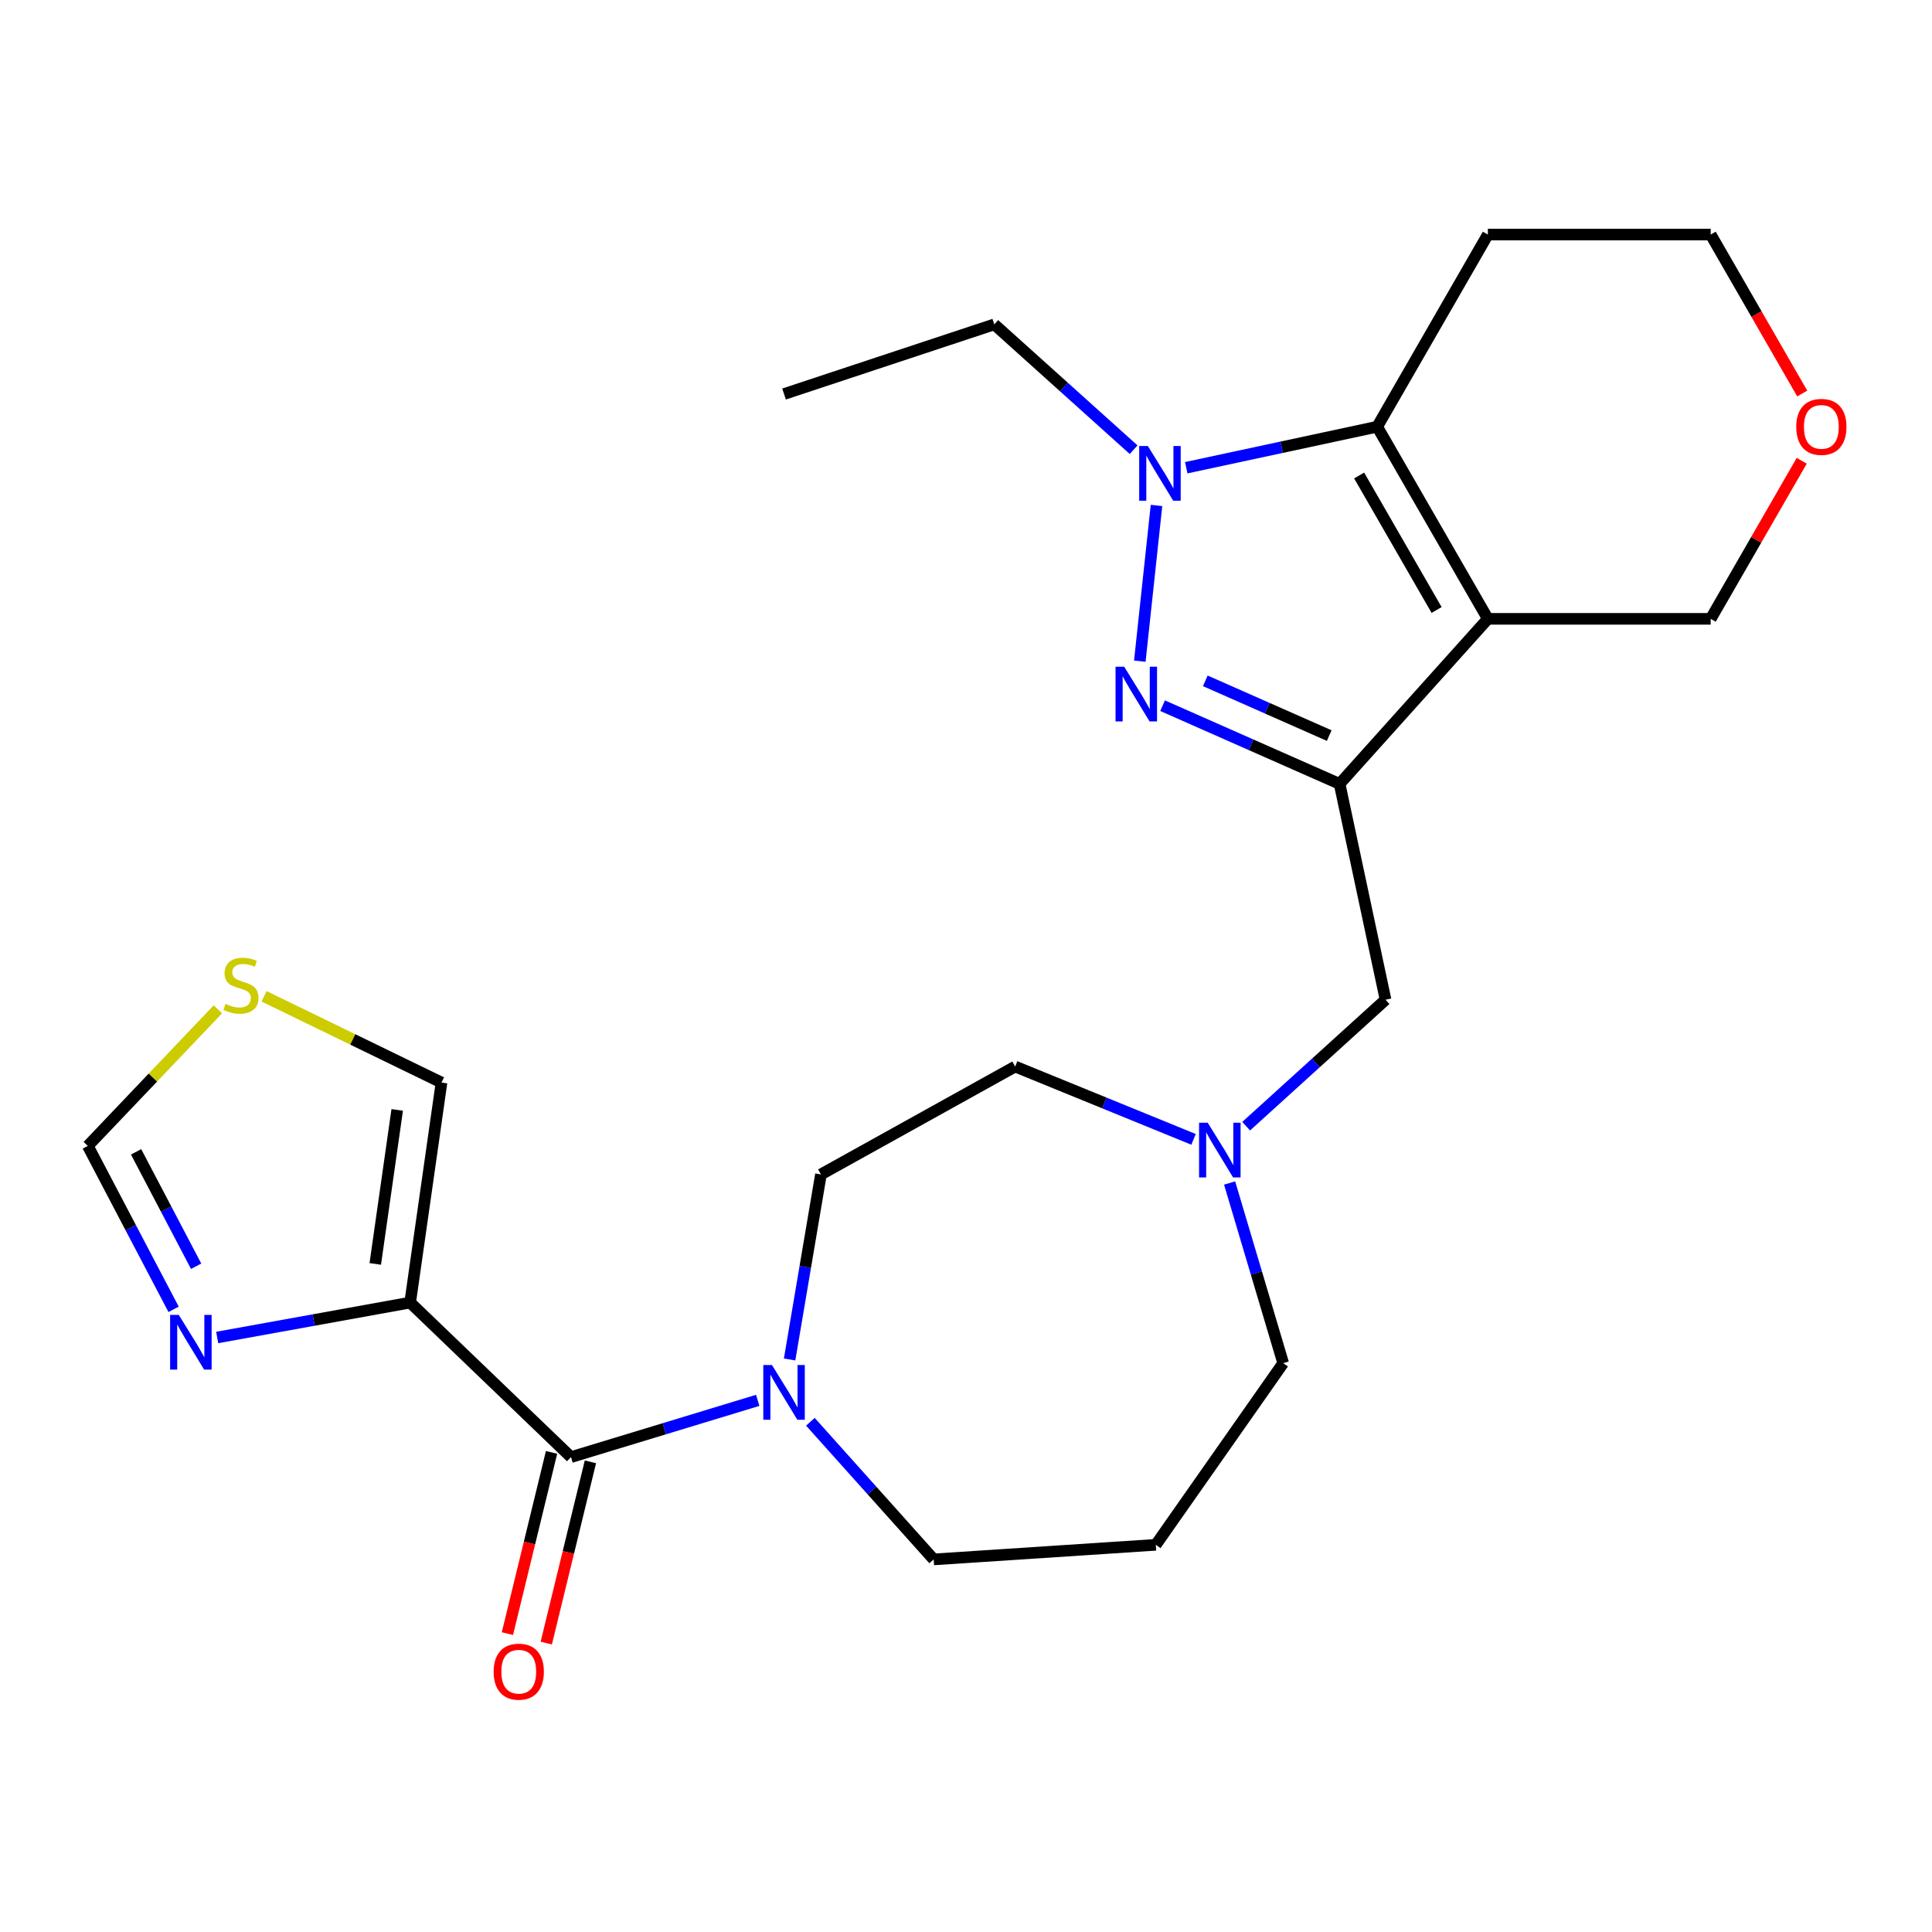 <?xml version='1.0' encoding='iso-8859-1'?>
<svg version='1.1' baseProfile='full'
              xmlns='http://www.w3.org/2000/svg'
                      xmlns:rdkit='http://www.rdkit.org/xml'
                      xmlns:xlink='http://www.w3.org/1999/xlink'
                  xml:space='preserve'
width='1000px' height='1000px' viewBox='0 0 1000 1000'>
<!-- END OF HEADER -->
<rect style='opacity:1.0;fill:#FFFFFF;stroke:none' width='1000' height='1000' x='0' y='0'> </rect>
<path class='bond-0' d='M 770.114,320.309 L 693.375,405.743' style='fill:none;fill-rule:evenodd;stroke:#000000;stroke-width:6px;stroke-linecap:butt;stroke-linejoin:miter;stroke-opacity:1' />
<path class='bond-3' d='M 770.114,320.309 L 712.833,220.869' style='fill:none;fill-rule:evenodd;stroke:#000000;stroke-width:6px;stroke-linecap:butt;stroke-linejoin:miter;stroke-opacity:1' />
<path class='bond-3' d='M 743.585,315.726 L 703.488,246.117' style='fill:none;fill-rule:evenodd;stroke:#000000;stroke-width:6px;stroke-linecap:butt;stroke-linejoin:miter;stroke-opacity:1' />
<path class='bond-15' d='M 770.114,320.309 L 885.448,320.309' style='fill:none;fill-rule:evenodd;stroke:#000000;stroke-width:6px;stroke-linecap:butt;stroke-linejoin:miter;stroke-opacity:1' />
<path class='bond-1' d='M 693.375,405.743 L 647.565,385.503' style='fill:none;fill-rule:evenodd;stroke:#000000;stroke-width:6px;stroke-linecap:butt;stroke-linejoin:miter;stroke-opacity:1' />
<path class='bond-1' d='M 647.565,385.503 L 601.755,365.264' style='fill:none;fill-rule:evenodd;stroke:#0000FF;stroke-width:6px;stroke-linecap:butt;stroke-linejoin:miter;stroke-opacity:1' />
<path class='bond-1' d='M 687.997,380.737 L 655.93,366.569' style='fill:none;fill-rule:evenodd;stroke:#000000;stroke-width:6px;stroke-linecap:butt;stroke-linejoin:miter;stroke-opacity:1' />
<path class='bond-1' d='M 655.93,366.569 L 623.863,352.401' style='fill:none;fill-rule:evenodd;stroke:#0000FF;stroke-width:6px;stroke-linecap:butt;stroke-linejoin:miter;stroke-opacity:1' />
<path class='bond-8' d='M 693.375,405.743 L 717.157,517.453' style='fill:none;fill-rule:evenodd;stroke:#000000;stroke-width:6px;stroke-linecap:butt;stroke-linejoin:miter;stroke-opacity:1' />
<path class='bond-25' d='M 589.965,342.216 L 598.606,261.623' style='fill:none;fill-rule:evenodd;stroke:#0000FF;stroke-width:6px;stroke-linecap:butt;stroke-linejoin:miter;stroke-opacity:1' />
<path class='bond-2' d='M 614.002,242.095 L 663.417,231.482' style='fill:none;fill-rule:evenodd;stroke:#0000FF;stroke-width:6px;stroke-linecap:butt;stroke-linejoin:miter;stroke-opacity:1' />
<path class='bond-2' d='M 663.417,231.482 L 712.833,220.869' style='fill:none;fill-rule:evenodd;stroke:#000000;stroke-width:6px;stroke-linecap:butt;stroke-linejoin:miter;stroke-opacity:1' />
<path class='bond-20' d='M 586.763,232.766 L 550.703,200.333' style='fill:none;fill-rule:evenodd;stroke:#0000FF;stroke-width:6px;stroke-linecap:butt;stroke-linejoin:miter;stroke-opacity:1' />
<path class='bond-20' d='M 550.703,200.333 L 514.642,167.9' style='fill:none;fill-rule:evenodd;stroke:#000000;stroke-width:6px;stroke-linecap:butt;stroke-linejoin:miter;stroke-opacity:1' />
<path class='bond-16' d='M 712.833,220.869 L 770.114,121.406' style='fill:none;fill-rule:evenodd;stroke:#000000;stroke-width:6px;stroke-linecap:butt;stroke-linejoin:miter;stroke-opacity:1' />
<path class='bond-4' d='M 212.296,674.21 L 295.545,754.192' style='fill:none;fill-rule:evenodd;stroke:#000000;stroke-width:6px;stroke-linecap:butt;stroke-linejoin:miter;stroke-opacity:1' />
<path class='bond-7' d='M 212.296,674.21 L 162.356,683.247' style='fill:none;fill-rule:evenodd;stroke:#000000;stroke-width:6px;stroke-linecap:butt;stroke-linejoin:miter;stroke-opacity:1' />
<path class='bond-7' d='M 162.356,683.247 L 112.415,692.283' style='fill:none;fill-rule:evenodd;stroke:#0000FF;stroke-width:6px;stroke-linecap:butt;stroke-linejoin:miter;stroke-opacity:1' />
<path class='bond-12' d='M 212.296,674.21 L 228.523,560.325' style='fill:none;fill-rule:evenodd;stroke:#000000;stroke-width:6px;stroke-linecap:butt;stroke-linejoin:miter;stroke-opacity:1' />
<path class='bond-12' d='M 194.237,654.207 L 205.596,574.488' style='fill:none;fill-rule:evenodd;stroke:#000000;stroke-width:6px;stroke-linecap:butt;stroke-linejoin:miter;stroke-opacity:1' />
<path class='bond-5' d='M 295.545,754.192 L 343.871,739.506' style='fill:none;fill-rule:evenodd;stroke:#000000;stroke-width:6px;stroke-linecap:butt;stroke-linejoin:miter;stroke-opacity:1' />
<path class='bond-5' d='M 343.871,739.506 L 392.197,724.821' style='fill:none;fill-rule:evenodd;stroke:#0000FF;stroke-width:6px;stroke-linecap:butt;stroke-linejoin:miter;stroke-opacity:1' />
<path class='bond-13' d='M 285.489,751.743 L 274.063,798.648' style='fill:none;fill-rule:evenodd;stroke:#000000;stroke-width:6px;stroke-linecap:butt;stroke-linejoin:miter;stroke-opacity:1' />
<path class='bond-13' d='M 274.063,798.648 L 262.636,845.553' style='fill:none;fill-rule:evenodd;stroke:#FF0000;stroke-width:6px;stroke-linecap:butt;stroke-linejoin:miter;stroke-opacity:1' />
<path class='bond-13' d='M 305.601,756.642 L 294.174,803.547' style='fill:none;fill-rule:evenodd;stroke:#000000;stroke-width:6px;stroke-linecap:butt;stroke-linejoin:miter;stroke-opacity:1' />
<path class='bond-13' d='M 294.174,803.547 L 282.748,850.452' style='fill:none;fill-rule:evenodd;stroke:#FF0000;stroke-width:6px;stroke-linecap:butt;stroke-linejoin:miter;stroke-opacity:1' />
<path class='bond-6' d='M 408.7,703.661 L 416.81,655.769' style='fill:none;fill-rule:evenodd;stroke:#0000FF;stroke-width:6px;stroke-linecap:butt;stroke-linejoin:miter;stroke-opacity:1' />
<path class='bond-6' d='M 416.81,655.769 L 424.919,607.878' style='fill:none;fill-rule:evenodd;stroke:#000000;stroke-width:6px;stroke-linecap:butt;stroke-linejoin:miter;stroke-opacity:1' />
<path class='bond-27' d='M 419.46,735.911 L 451.365,771.53' style='fill:none;fill-rule:evenodd;stroke:#0000FF;stroke-width:6px;stroke-linecap:butt;stroke-linejoin:miter;stroke-opacity:1' />
<path class='bond-27' d='M 451.365,771.53 L 483.27,807.15' style='fill:none;fill-rule:evenodd;stroke:#000000;stroke-width:6px;stroke-linecap:butt;stroke-linejoin:miter;stroke-opacity:1' />
<path class='bond-11' d='M 89.854,677.719 L 67.654,635.421' style='fill:none;fill-rule:evenodd;stroke:#0000FF;stroke-width:6px;stroke-linecap:butt;stroke-linejoin:miter;stroke-opacity:1' />
<path class='bond-11' d='M 67.654,635.421 L 45.455,593.123' style='fill:none;fill-rule:evenodd;stroke:#000000;stroke-width:6px;stroke-linecap:butt;stroke-linejoin:miter;stroke-opacity:1' />
<path class='bond-11' d='M 101.523,655.41 L 85.983,625.802' style='fill:none;fill-rule:evenodd;stroke:#0000FF;stroke-width:6px;stroke-linecap:butt;stroke-linejoin:miter;stroke-opacity:1' />
<path class='bond-11' d='M 85.983,625.802 L 70.443,596.193' style='fill:none;fill-rule:evenodd;stroke:#000000;stroke-width:6px;stroke-linecap:butt;stroke-linejoin:miter;stroke-opacity:1' />
<path class='bond-9' d='M 717.157,517.453 L 681.086,550.183' style='fill:none;fill-rule:evenodd;stroke:#000000;stroke-width:6px;stroke-linecap:butt;stroke-linejoin:miter;stroke-opacity:1' />
<path class='bond-9' d='M 681.086,550.183 L 645.014,582.913' style='fill:none;fill-rule:evenodd;stroke:#0000FF;stroke-width:6px;stroke-linecap:butt;stroke-linejoin:miter;stroke-opacity:1' />
<path class='bond-18' d='M 617.778,589.734 L 571.609,570.89' style='fill:none;fill-rule:evenodd;stroke:#0000FF;stroke-width:6px;stroke-linecap:butt;stroke-linejoin:miter;stroke-opacity:1' />
<path class='bond-18' d='M 571.609,570.89 L 525.441,552.045' style='fill:none;fill-rule:evenodd;stroke:#000000;stroke-width:6px;stroke-linecap:butt;stroke-linejoin:miter;stroke-opacity:1' />
<path class='bond-22' d='M 636.446,612.322 L 650.311,658.94' style='fill:none;fill-rule:evenodd;stroke:#0000FF;stroke-width:6px;stroke-linecap:butt;stroke-linejoin:miter;stroke-opacity:1' />
<path class='bond-22' d='M 650.311,658.94 L 664.177,705.559' style='fill:none;fill-rule:evenodd;stroke:#000000;stroke-width:6px;stroke-linecap:butt;stroke-linejoin:miter;stroke-opacity:1' />
<path class='bond-10' d='M 136.689,515.691 L 182.606,538.008' style='fill:none;fill-rule:evenodd;stroke:#CCCC00;stroke-width:6px;stroke-linecap:butt;stroke-linejoin:miter;stroke-opacity:1' />
<path class='bond-10' d='M 182.606,538.008 L 228.523,560.325' style='fill:none;fill-rule:evenodd;stroke:#000000;stroke-width:6px;stroke-linecap:butt;stroke-linejoin:miter;stroke-opacity:1' />
<path class='bond-28' d='M 112.77,522.429 L 79.112,557.776' style='fill:none;fill-rule:evenodd;stroke:#CCCC00;stroke-width:6px;stroke-linecap:butt;stroke-linejoin:miter;stroke-opacity:1' />
<path class='bond-28' d='M 79.112,557.776 L 45.455,593.123' style='fill:none;fill-rule:evenodd;stroke:#000000;stroke-width:6px;stroke-linecap:butt;stroke-linejoin:miter;stroke-opacity:1' />
<path class='bond-14' d='M 424.919,607.878 L 525.441,552.045' style='fill:none;fill-rule:evenodd;stroke:#000000;stroke-width:6px;stroke-linecap:butt;stroke-linejoin:miter;stroke-opacity:1' />
<path class='bond-17' d='M 885.448,320.309 L 909.011,279.404' style='fill:none;fill-rule:evenodd;stroke:#000000;stroke-width:6px;stroke-linecap:butt;stroke-linejoin:miter;stroke-opacity:1' />
<path class='bond-17' d='M 909.011,279.404 L 932.574,238.498' style='fill:none;fill-rule:evenodd;stroke:#FF0000;stroke-width:6px;stroke-linecap:butt;stroke-linejoin:miter;stroke-opacity:1' />
<path class='bond-26' d='M 770.114,121.406 L 885.448,121.406' style='fill:none;fill-rule:evenodd;stroke:#000000;stroke-width:6px;stroke-linecap:butt;stroke-linejoin:miter;stroke-opacity:1' />
<path class='bond-23' d='M 932.83,203.679 L 909.139,162.543' style='fill:none;fill-rule:evenodd;stroke:#FF0000;stroke-width:6px;stroke-linecap:butt;stroke-linejoin:miter;stroke-opacity:1' />
<path class='bond-23' d='M 909.139,162.543 L 885.448,121.406' style='fill:none;fill-rule:evenodd;stroke:#000000;stroke-width:6px;stroke-linecap:butt;stroke-linejoin:miter;stroke-opacity:1' />
<path class='bond-19' d='M 598.236,799.594 L 664.177,705.559' style='fill:none;fill-rule:evenodd;stroke:#000000;stroke-width:6px;stroke-linecap:butt;stroke-linejoin:miter;stroke-opacity:1' />
<path class='bond-21' d='M 598.236,799.594 L 483.27,807.15' style='fill:none;fill-rule:evenodd;stroke:#000000;stroke-width:6px;stroke-linecap:butt;stroke-linejoin:miter;stroke-opacity:1' />
<path class='bond-24' d='M 514.642,167.9 L 405.818,203.941' style='fill:none;fill-rule:evenodd;stroke:#000000;stroke-width:6px;stroke-linecap:butt;stroke-linejoin:miter;stroke-opacity:1' />
<path  class='atom-2' d='M 581.879 345.088
L 591.159 360.088
Q 592.079 361.568, 593.559 364.248
Q 595.039 366.928, 595.119 367.088
L 595.119 345.088
L 598.879 345.088
L 598.879 373.408
L 594.999 373.408
L 585.039 357.008
Q 583.879 355.088, 582.639 352.888
Q 581.439 350.688, 581.079 350.008
L 581.079 373.408
L 577.399 373.408
L 577.399 345.088
L 581.879 345.088
' fill='#0000FF'/>
<path  class='atom-3' d='M 594.126 230.859
L 603.406 245.859
Q 604.326 247.339, 605.806 250.019
Q 607.286 252.699, 607.366 252.859
L 607.366 230.859
L 611.126 230.859
L 611.126 259.179
L 607.246 259.179
L 597.286 242.779
Q 596.126 240.859, 594.886 238.659
Q 593.686 236.459, 593.326 235.779
L 593.326 259.179
L 589.646 259.179
L 589.646 230.859
L 594.126 230.859
' fill='#0000FF'/>
<path  class='atom-7' d='M 399.558 706.521
L 408.838 721.521
Q 409.758 723.001, 411.238 725.681
Q 412.718 728.361, 412.798 728.521
L 412.798 706.521
L 416.558 706.521
L 416.558 734.841
L 412.678 734.841
L 402.718 718.441
Q 401.558 716.521, 400.318 714.321
Q 399.118 712.121, 398.758 711.441
L 398.758 734.841
L 395.078 734.841
L 395.078 706.521
L 399.558 706.521
' fill='#0000FF'/>
<path  class='atom-8' d='M 92.531 680.589
L 101.811 695.589
Q 102.731 697.069, 104.211 699.749
Q 105.691 702.429, 105.771 702.589
L 105.771 680.589
L 109.531 680.589
L 109.531 708.909
L 105.651 708.909
L 95.692 692.509
Q 94.531 690.589, 93.291 688.389
Q 92.091 686.189, 91.731 685.509
L 91.731 708.909
L 88.052 708.909
L 88.052 680.589
L 92.531 680.589
' fill='#0000FF'/>
<path  class='atom-10' d='M 625.119 581.125
L 634.399 596.125
Q 635.319 597.605, 636.799 600.285
Q 638.279 602.965, 638.359 603.125
L 638.359 581.125
L 642.119 581.125
L 642.119 609.445
L 638.239 609.445
L 628.279 593.045
Q 627.119 591.125, 625.879 588.925
Q 624.679 586.725, 624.319 586.045
L 624.319 609.445
L 620.639 609.445
L 620.639 581.125
L 625.119 581.125
' fill='#0000FF'/>
<path  class='atom-11' d='M 116.724 519.595
Q 117.044 519.715, 118.364 520.275
Q 119.684 520.835, 121.124 521.195
Q 122.604 521.515, 124.044 521.515
Q 126.724 521.515, 128.284 520.235
Q 129.844 518.915, 129.844 516.635
Q 129.844 515.075, 129.044 514.115
Q 128.284 513.155, 127.084 512.635
Q 125.884 512.115, 123.884 511.515
Q 121.364 510.755, 119.844 510.035
Q 118.364 509.315, 117.284 507.795
Q 116.244 506.275, 116.244 503.715
Q 116.244 500.155, 118.644 497.955
Q 121.084 495.755, 125.884 495.755
Q 129.164 495.755, 132.884 497.315
L 131.964 500.395
Q 128.564 498.995, 126.004 498.995
Q 123.244 498.995, 121.724 500.155
Q 120.204 501.275, 120.244 503.235
Q 120.244 504.755, 121.004 505.675
Q 121.804 506.595, 122.924 507.115
Q 124.084 507.635, 126.004 508.235
Q 128.564 509.035, 130.084 509.835
Q 131.604 510.635, 132.684 512.275
Q 133.804 513.875, 133.804 516.635
Q 133.804 520.555, 131.164 522.675
Q 128.564 524.755, 124.204 524.755
Q 121.684 524.755, 119.764 524.195
Q 117.884 523.675, 115.644 522.755
L 116.724 519.595
' fill='#CCCC00'/>
<path  class='atom-14' d='M 255.508 865.258
Q 255.508 858.458, 258.868 854.658
Q 262.228 850.858, 268.508 850.858
Q 274.788 850.858, 278.148 854.658
Q 281.508 858.458, 281.508 865.258
Q 281.508 872.138, 278.108 876.058
Q 274.708 879.938, 268.508 879.938
Q 262.268 879.938, 258.868 876.058
Q 255.508 872.178, 255.508 865.258
M 268.508 876.738
Q 272.828 876.738, 275.148 873.858
Q 277.508 870.938, 277.508 865.258
Q 277.508 859.698, 275.148 856.898
Q 272.828 854.058, 268.508 854.058
Q 264.188 854.058, 261.828 856.858
Q 259.508 859.658, 259.508 865.258
Q 259.508 870.978, 261.828 873.858
Q 264.188 876.738, 268.508 876.738
' fill='#FF0000'/>
<path  class='atom-18' d='M 929.729 220.949
Q 929.729 214.149, 933.089 210.349
Q 936.449 206.549, 942.729 206.549
Q 949.009 206.549, 952.369 210.349
Q 955.729 214.149, 955.729 220.949
Q 955.729 227.829, 952.329 231.749
Q 948.929 235.629, 942.729 235.629
Q 936.489 235.629, 933.089 231.749
Q 929.729 227.869, 929.729 220.949
M 942.729 232.429
Q 947.049 232.429, 949.369 229.549
Q 951.729 226.629, 951.729 220.949
Q 951.729 215.389, 949.369 212.589
Q 947.049 209.749, 942.729 209.749
Q 938.409 209.749, 936.049 212.549
Q 933.729 215.349, 933.729 220.949
Q 933.729 226.669, 936.049 229.549
Q 938.409 232.429, 942.729 232.429
' fill='#FF0000'/>
</svg>

